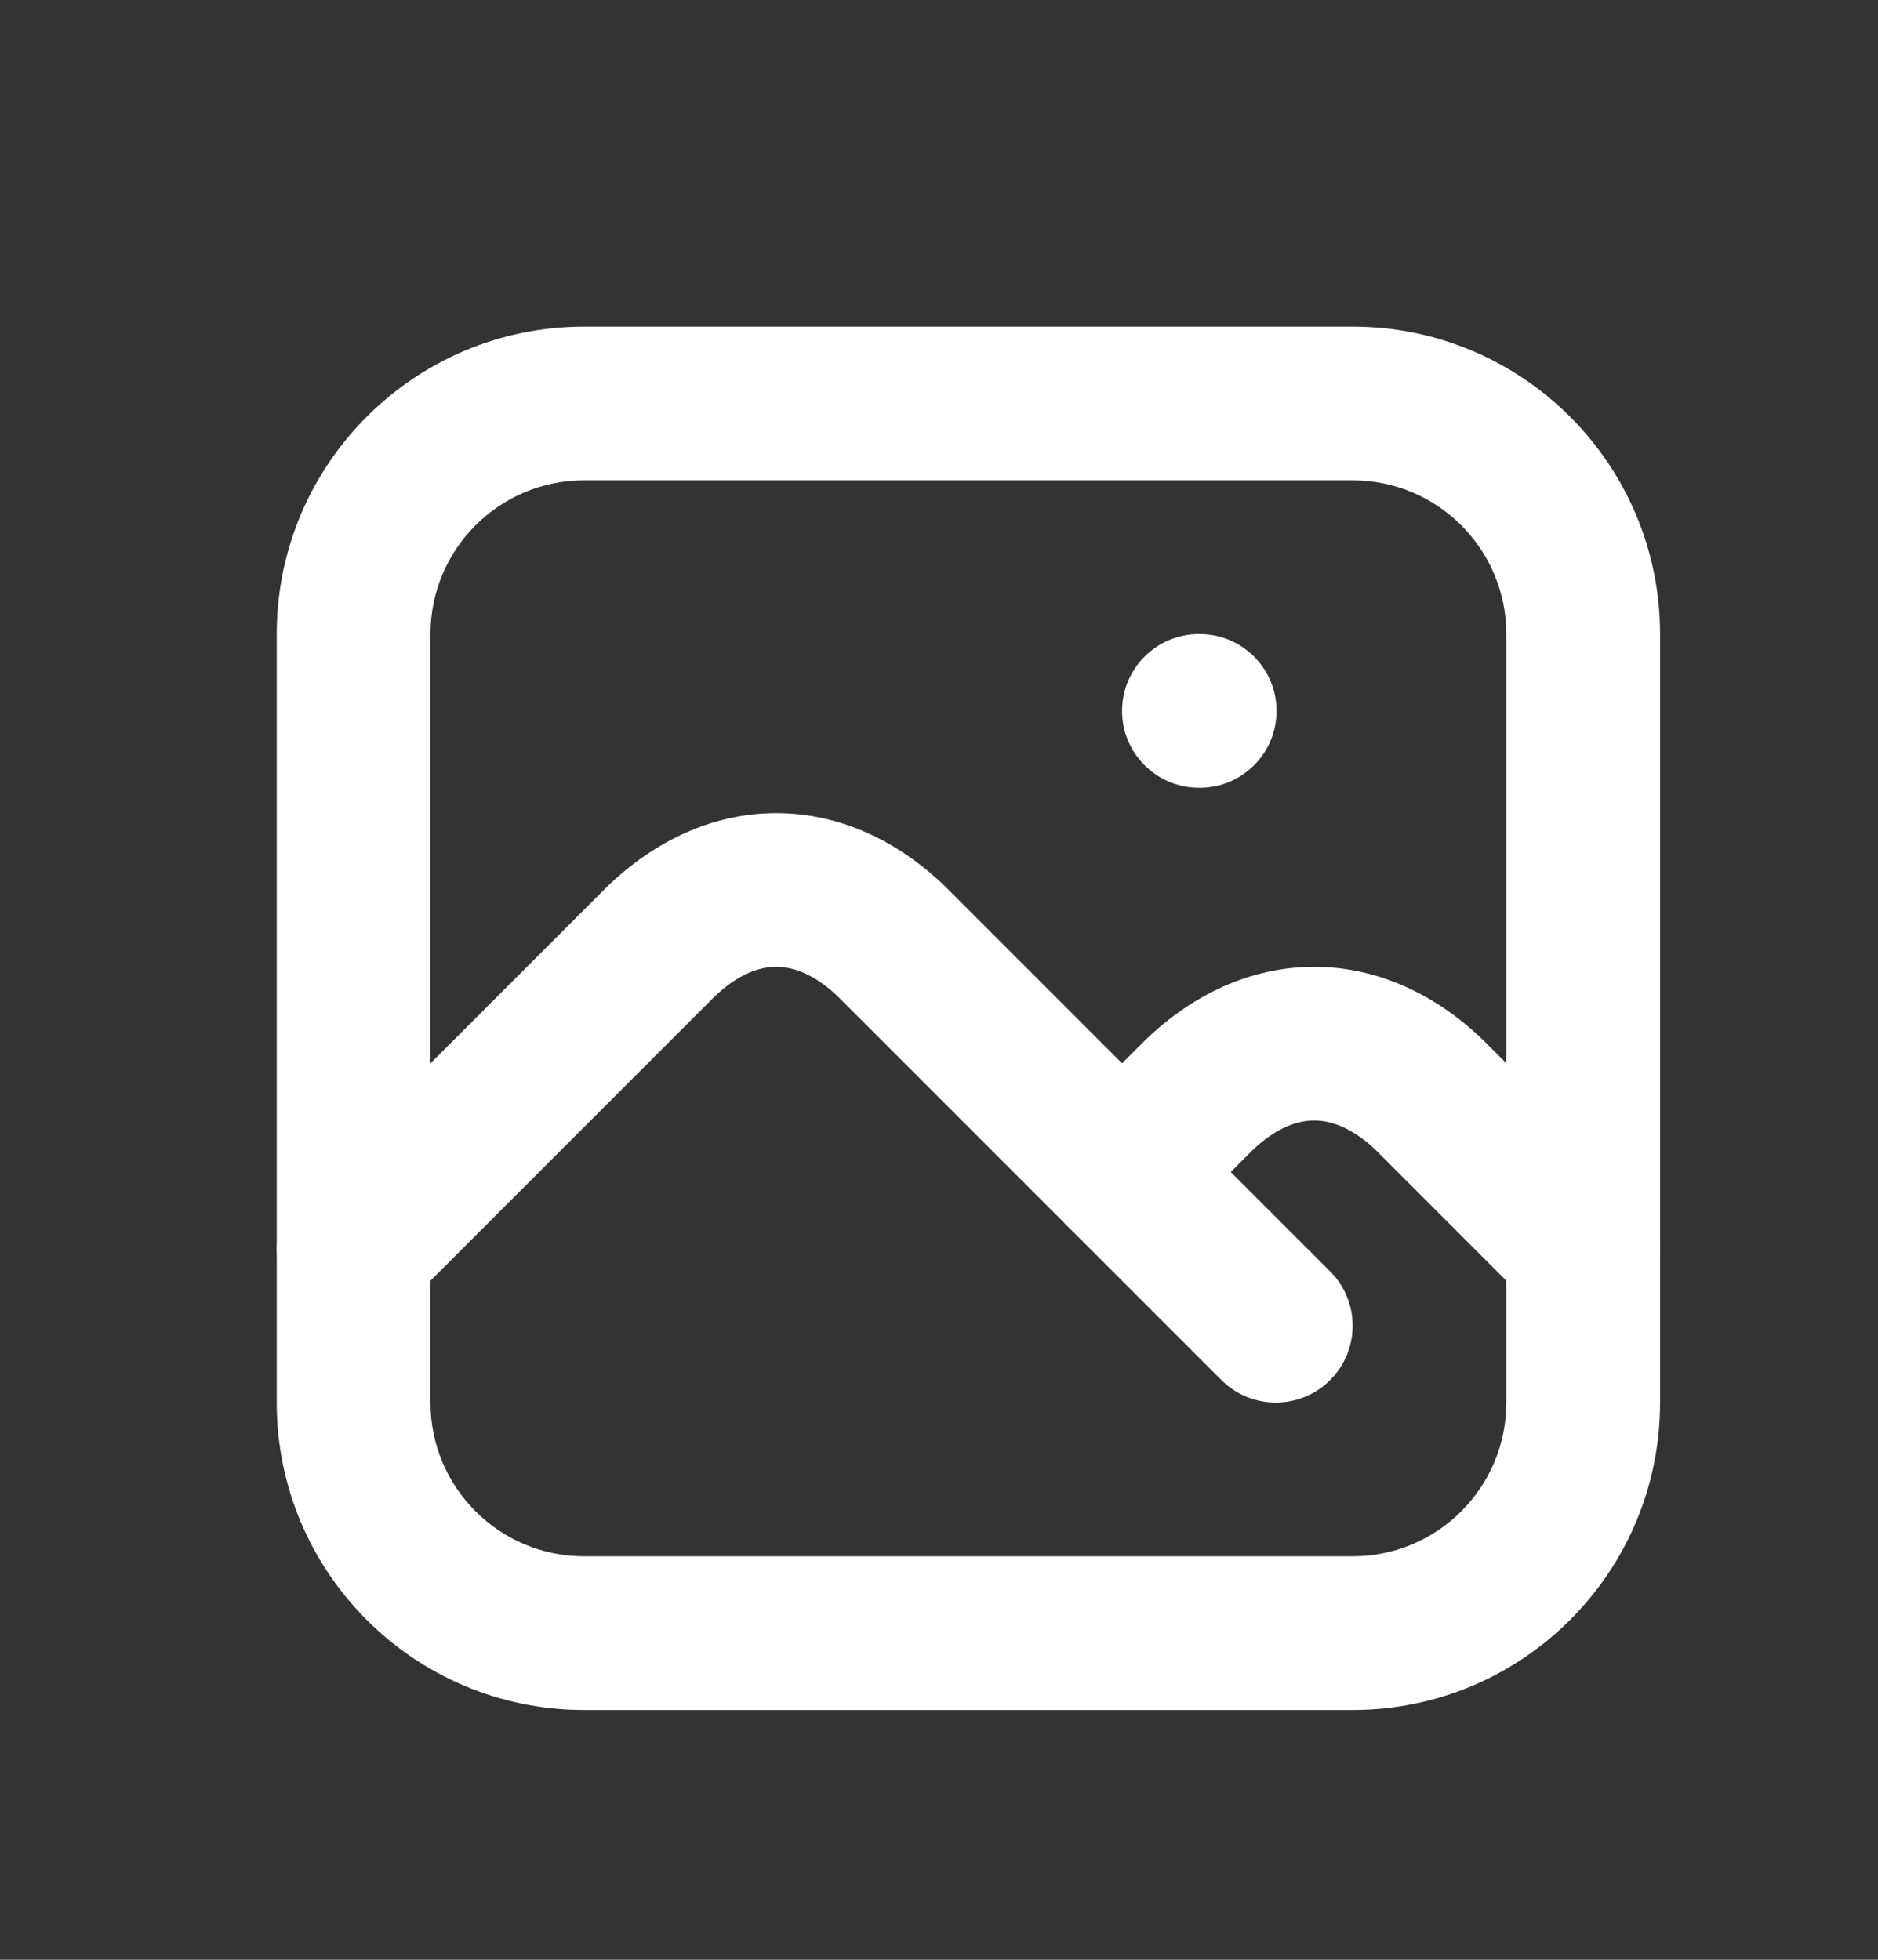 <svg width="23" height="24" viewBox="0 0 23 24" fill="none" xmlns="http://www.w3.org/2000/svg">
<rect x="0" y="0" width="23" height="24" fill="#333333" stroke="none"/>
<path fill-rule="evenodd" clip-rule="evenodd" d="M13.742 8.706C13.742 8.186 14.164 7.765 14.684 7.765H14.693C15.213 7.765 15.634 8.186 15.634 8.706C15.634 9.226 15.213 9.647 14.693 9.647H14.684C14.164 9.647 13.742 9.226 13.742 8.706Z" fill="white"/>
<path fill-rule="evenodd" clip-rule="evenodd" d="M7.154 5.882C6.115 5.882 5.272 6.725 5.272 7.765V17.177C5.272 18.216 6.115 19.059 7.154 19.059H16.566C17.605 19.059 18.448 18.216 18.448 17.177V7.765C18.448 6.725 17.605 5.882 16.566 5.882H7.154ZM3.389 7.765C3.389 5.686 5.075 4 7.154 4H16.566C18.645 4 20.331 5.686 20.331 7.765V17.177C20.331 19.256 18.645 20.941 16.566 20.941H7.154C5.075 20.941 3.389 19.256 3.389 17.177V7.765Z" fill="white"/>
<path fill-rule="evenodd" clip-rule="evenodd" d="M8.754 12.202L4.996 15.96C4.629 16.327 4.033 16.327 3.665 15.96C3.298 15.592 3.298 14.996 3.665 14.629L7.43 10.864L7.443 10.851C8.01 10.306 8.72 9.958 9.507 9.958C10.294 9.958 11.005 10.306 11.571 10.851L11.584 10.864L16.29 15.57C16.658 15.937 16.658 16.533 16.29 16.901C15.923 17.268 15.327 17.268 14.959 16.901L10.26 12.202C9.971 11.926 9.71 11.84 9.507 11.84C9.304 11.84 9.043 11.926 8.754 12.202Z" fill="white"/>
<path fill-rule="evenodd" clip-rule="evenodd" d="M15.342 14.084L14.408 15.018C14.04 15.386 13.444 15.386 13.077 15.018C12.709 14.651 12.709 14.055 13.077 13.687L14.018 12.746L14.031 12.733C14.598 12.188 15.309 11.84 16.095 11.84C16.882 11.84 17.593 12.188 18.16 12.733L18.173 12.746L20.055 14.629C20.422 14.996 20.422 15.592 20.055 15.96C19.687 16.327 19.091 16.327 18.724 15.96L16.849 14.084C16.559 13.808 16.299 13.722 16.095 13.722C15.892 13.722 15.631 13.808 15.342 14.084Z" fill="white"/>
</svg>
